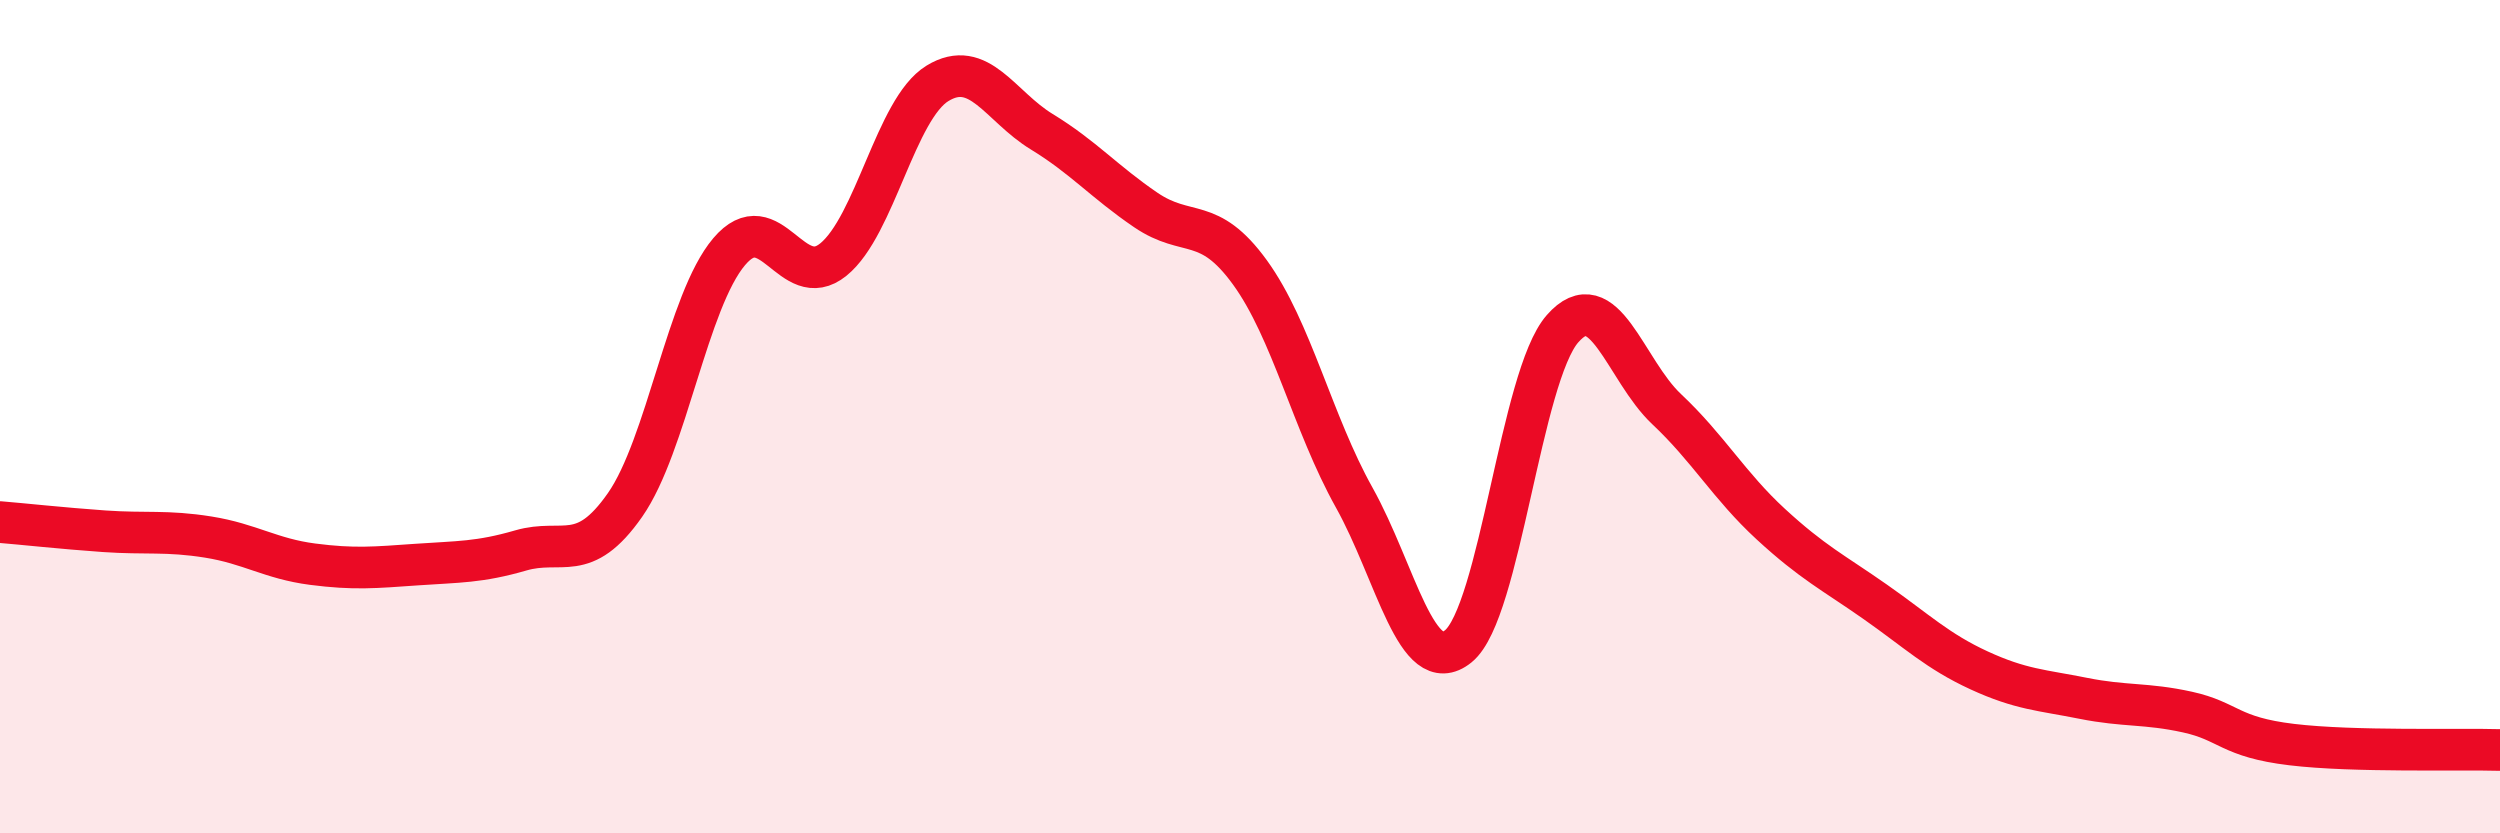 
    <svg width="60" height="20" viewBox="0 0 60 20" xmlns="http://www.w3.org/2000/svg">
      <path
        d="M 0,12.53 C 0.5,12.57 1.5,12.68 2.5,12.75 C 3.5,12.82 4,12.73 5,12.89 C 6,13.05 6.5,13.41 7.5,13.54 C 8.5,13.67 9,13.62 10,13.55 C 11,13.48 11.5,13.5 12.5,13.21 C 13.5,12.92 14,13.55 15,12.12 C 16,10.69 16.5,7.22 17.5,6.04 C 18.5,4.86 19,7.04 20,6.23 C 21,5.42 21.5,2.61 22.5,2 C 23.5,1.39 24,2.55 25,3.16 C 26,3.77 26.5,4.36 27.5,5.04 C 28.5,5.72 29,5.16 30,6.54 C 31,7.92 31.5,10.15 32.5,11.94 C 33.5,13.73 34,16.32 35,15.51 C 36,14.7 36.5,9.03 37.5,7.89 C 38.5,6.75 39,8.88 40,9.82 C 41,10.76 41.5,11.66 42.5,12.58 C 43.5,13.5 44,13.74 45,14.44 C 46,15.14 46.5,15.63 47.5,16.09 C 48.5,16.55 49,16.56 50,16.76 C 51,16.96 51.5,16.87 52.5,17.09 C 53.5,17.31 53.5,17.69 55,17.87 C 56.5,18.05 59,17.97 60,18L60 20L0 20Z"
        fill="#EB0A25"
        opacity="0.1"
        stroke-linecap="round"
        stroke-linejoin="round"
      />
      <path
        d="M 0,12.53 C 0.5,12.57 1.5,12.68 2.5,12.75 C 3.5,12.82 4,12.73 5,12.89 C 6,13.05 6.5,13.41 7.5,13.54 C 8.5,13.67 9,13.62 10,13.55 C 11,13.48 11.5,13.5 12.5,13.21 C 13.5,12.92 14,13.55 15,12.12 C 16,10.69 16.5,7.22 17.5,6.04 C 18.5,4.86 19,7.04 20,6.23 C 21,5.42 21.5,2.61 22.5,2 C 23.5,1.39 24,2.55 25,3.16 C 26,3.77 26.5,4.36 27.5,5.04 C 28.5,5.72 29,5.16 30,6.54 C 31,7.92 31.5,10.15 32.5,11.94 C 33.5,13.73 34,16.32 35,15.51 C 36,14.7 36.5,9.03 37.5,7.89 C 38.5,6.75 39,8.88 40,9.82 C 41,10.76 41.5,11.66 42.5,12.58 C 43.5,13.5 44,13.74 45,14.44 C 46,15.14 46.5,15.63 47.5,16.09 C 48.5,16.55 49,16.56 50,16.76 C 51,16.96 51.5,16.87 52.5,17.09 C 53.5,17.31 53.5,17.69 55,17.87 C 56.5,18.05 59,17.97 60,18"
        stroke="#EB0A25"
        stroke-width="1"
        fill="none"
        stroke-linecap="round"
        stroke-linejoin="round"
      />
    </svg>
  